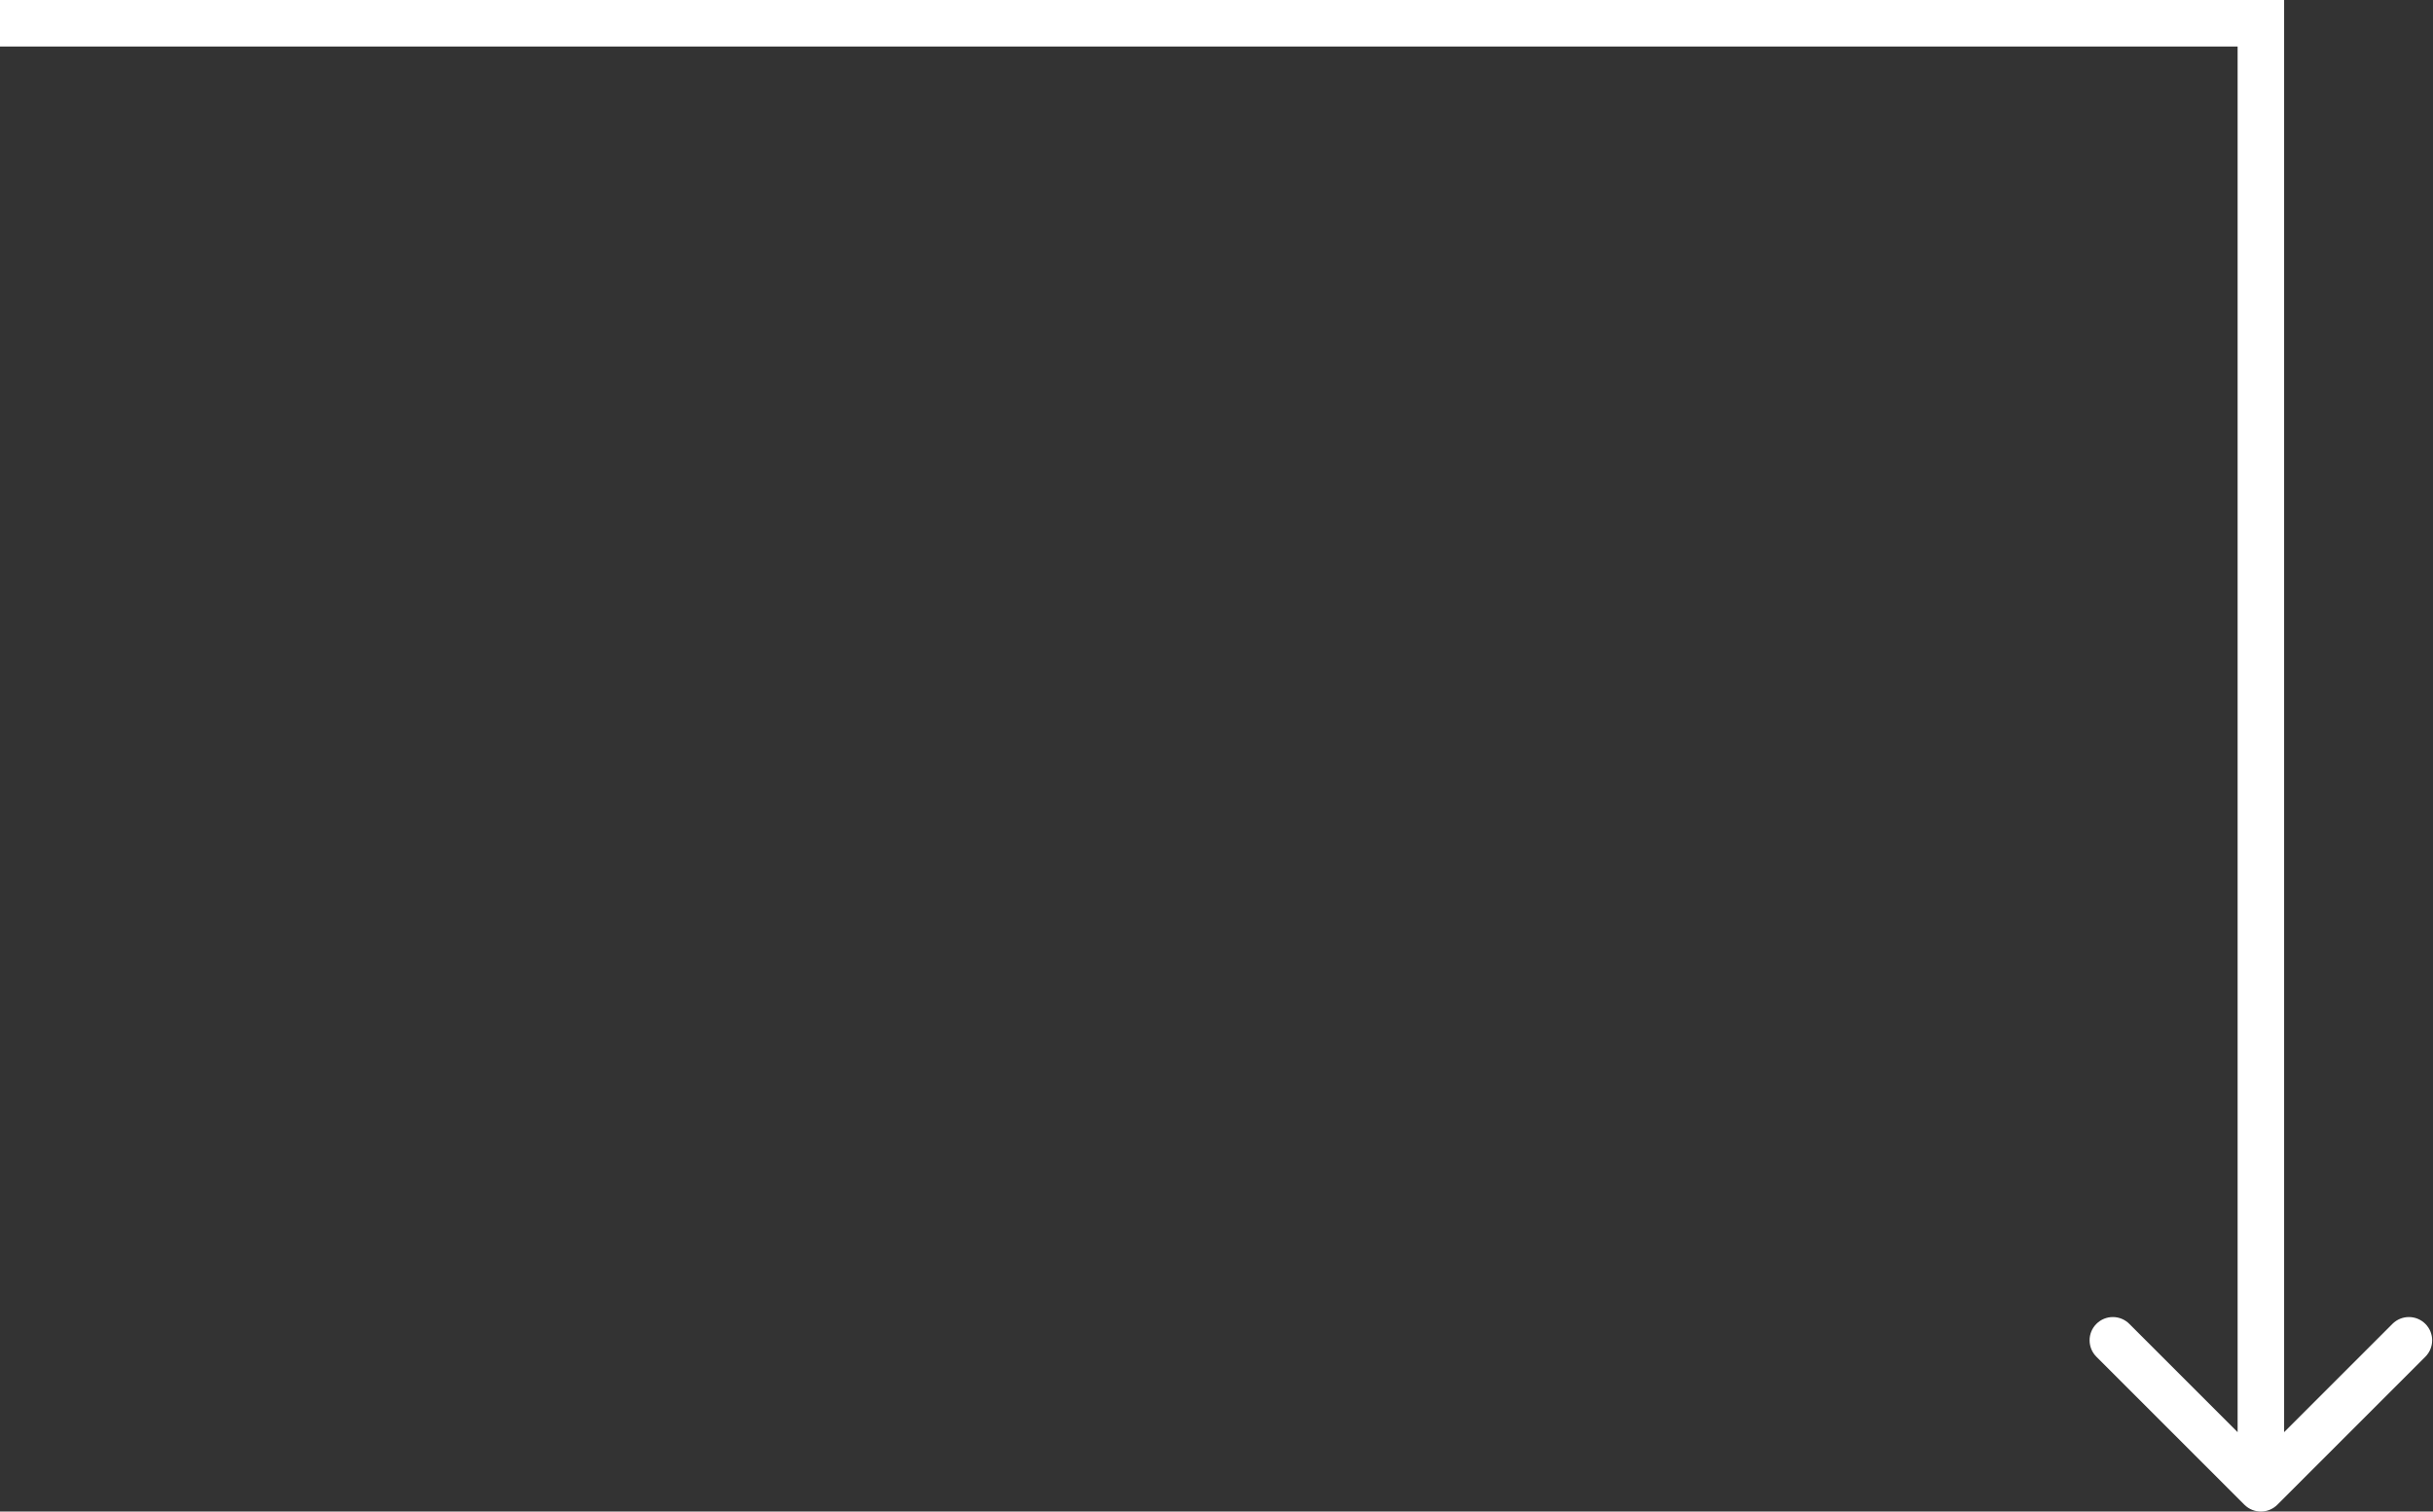 <?xml version="1.0" encoding="UTF-8"?> <svg xmlns="http://www.w3.org/2000/svg" width="523" height="325" viewBox="0 0 523 325" fill="none"><rect x="0" y="0" width="523" height="325" fill="#333333" stroke="none"/> <path d="M482.464 323.536C484.417 325.488 487.583 325.488 489.536 323.536L521.355 291.716C523.308 289.763 523.308 286.597 521.355 284.645C519.403 282.692 516.237 282.692 514.284 284.645L486 312.929L457.716 284.645C455.763 282.692 452.597 282.692 450.645 284.645C448.692 286.597 448.692 289.763 450.645 291.716L482.464 323.536ZM481 0V320H491V0L481 0Z" fill="white"></path> <line x1="486" y1="5" x2="-4.37114e-07" y2="5" stroke="white" stroke-width="10"></line> </svg> 